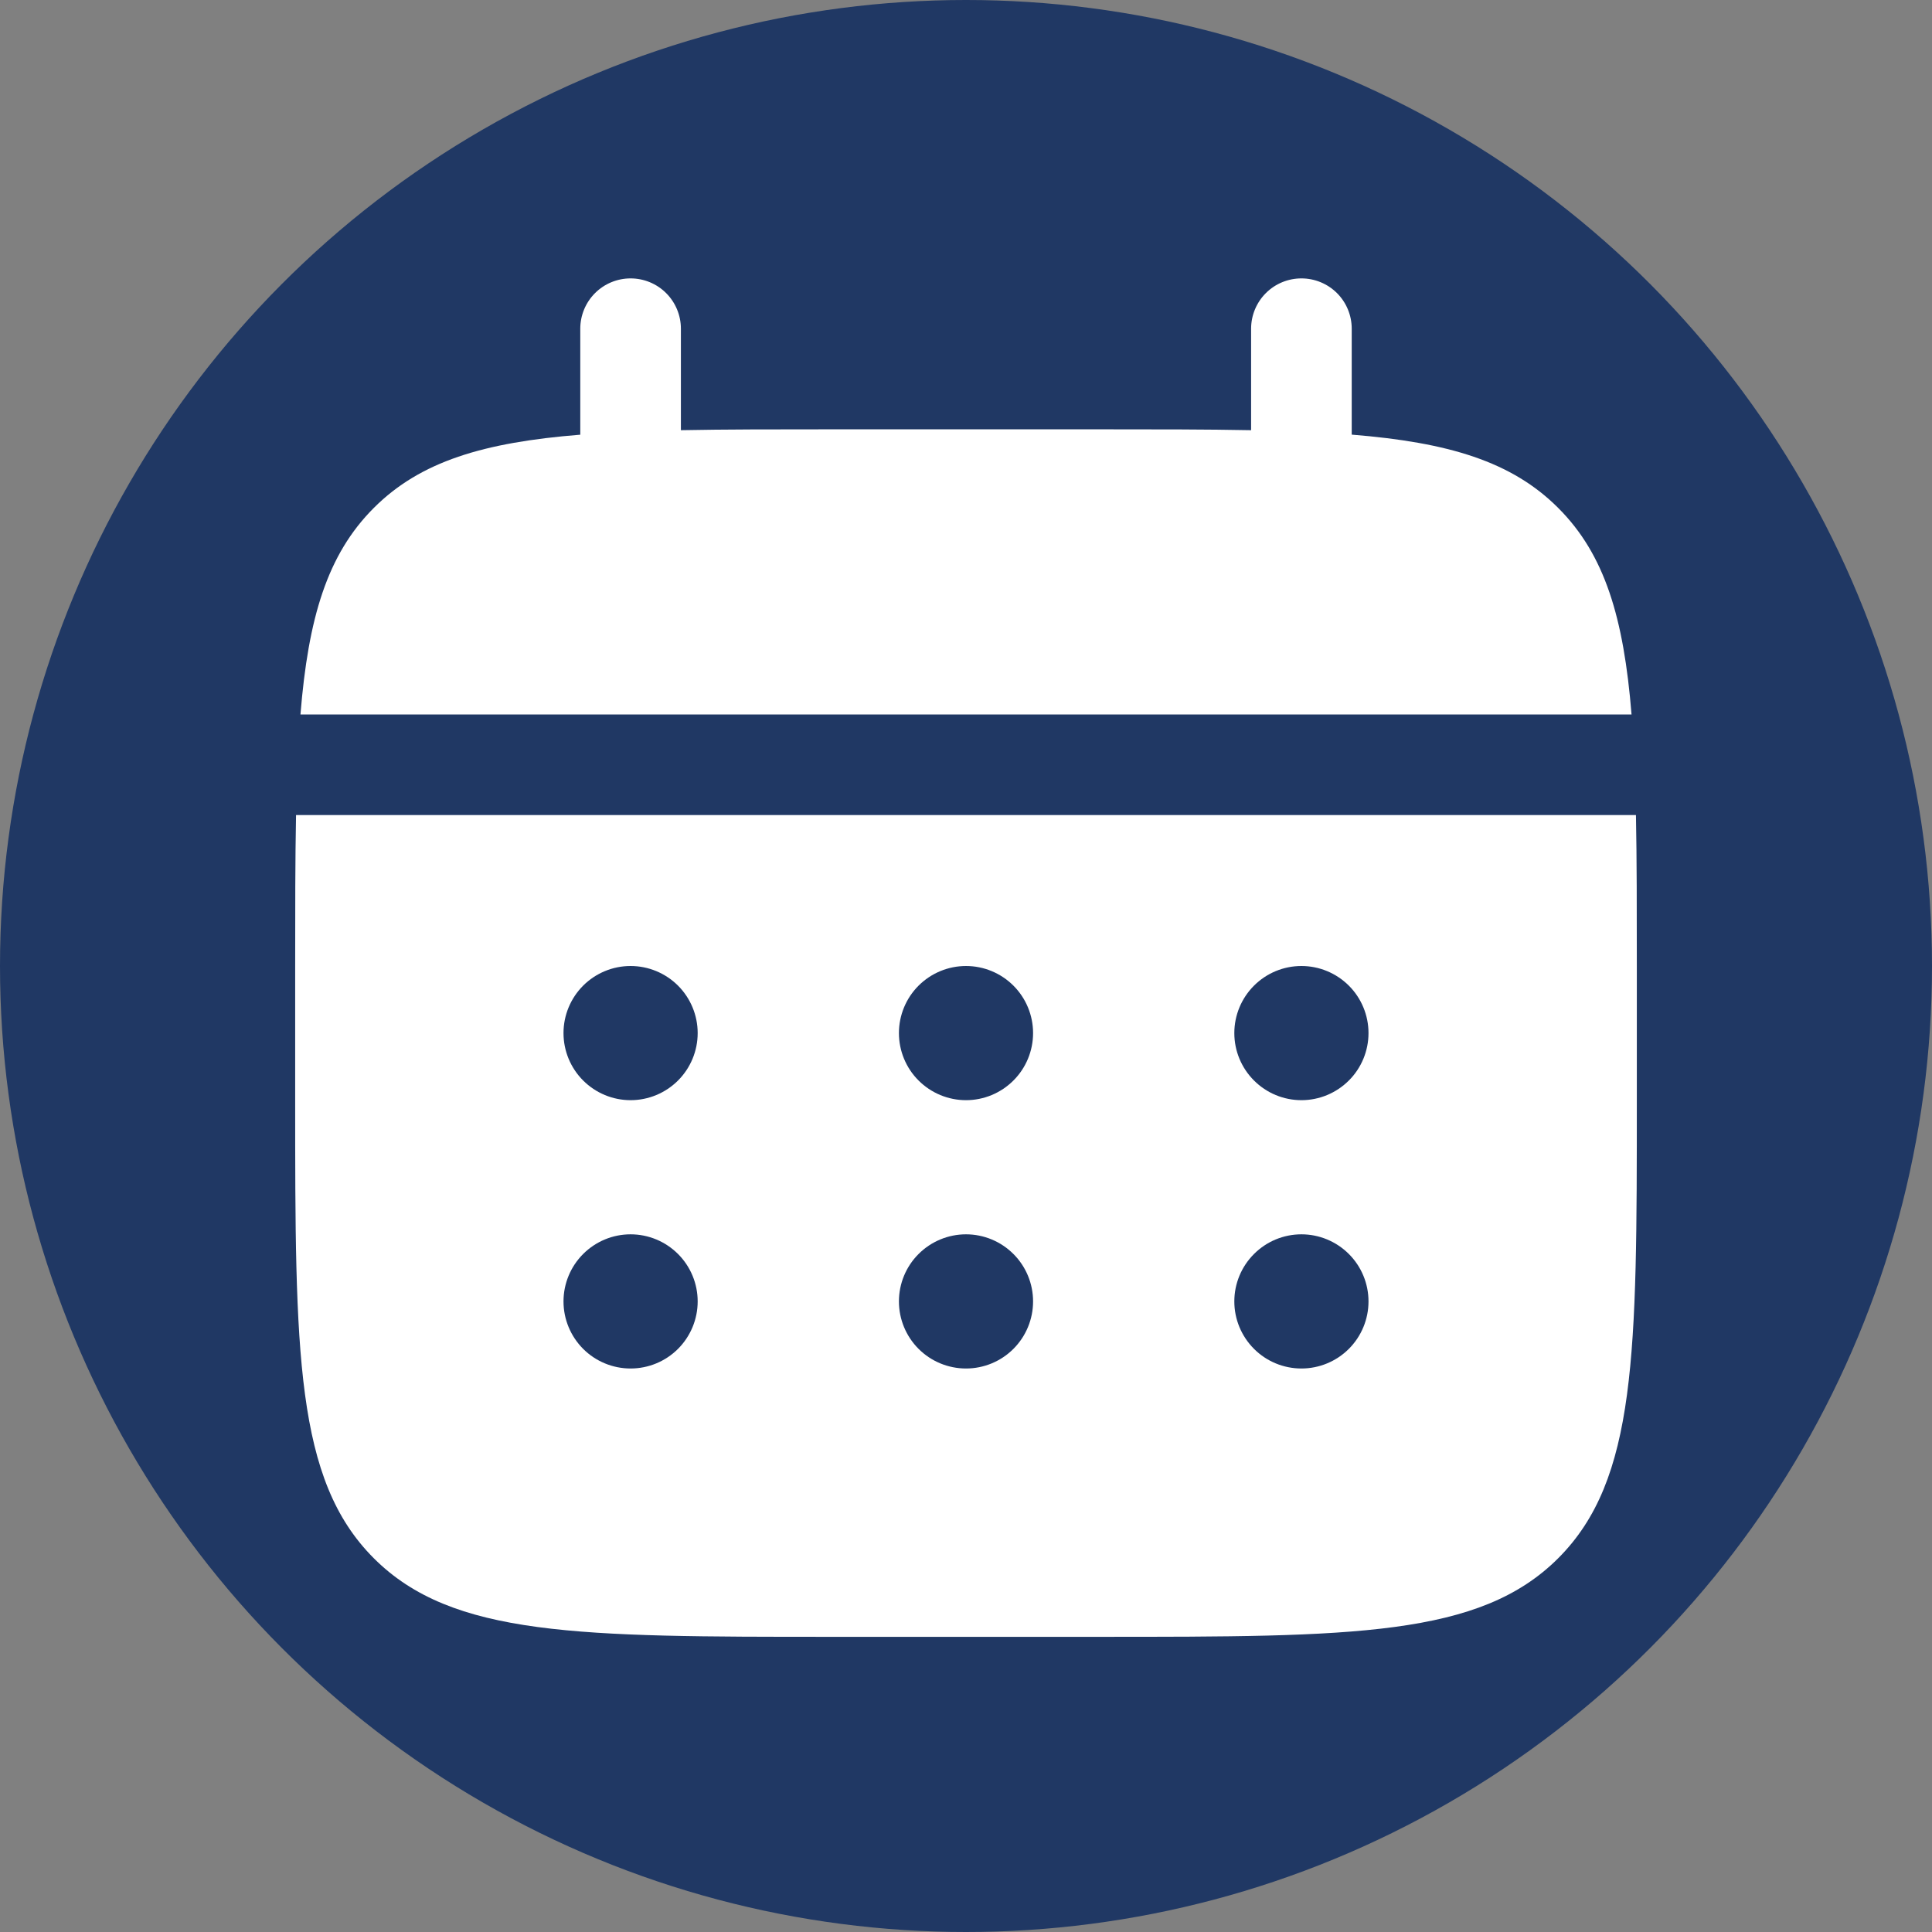 <?xml version="1.0" encoding="UTF-8"?> <svg xmlns="http://www.w3.org/2000/svg" width="60" height="60" viewBox="0 0 60 60" fill="none"><rect x="0" y="0" width="60" height="60" fill="#808080" stroke="none"/><circle cx="30" cy="30" r="30" fill="#203864"></circle><path d="M21.146 10.208C21.146 9.794 20.981 9.396 20.688 9.103C20.395 8.81 19.998 8.646 19.583 8.646C19.169 8.646 18.772 8.81 18.479 9.103C18.186 9.396 18.021 9.794 18.021 10.208V13.5C15.021 13.74 13.054 14.327 11.608 15.775C10.161 17.221 9.573 19.19 9.331 22.188H50.669C50.427 19.188 49.84 17.221 48.392 15.775C46.946 14.327 44.977 13.74 41.979 13.498V10.208C41.979 9.794 41.815 9.396 41.522 9.103C41.228 8.81 40.831 8.646 40.417 8.646C40.002 8.646 39.605 8.81 39.312 9.103C39.019 9.396 38.854 9.794 38.854 10.208V13.36C37.469 13.333 35.915 13.333 34.167 13.333H25.833C24.085 13.333 22.531 13.333 21.146 13.36V10.208Z" fill="white"></path><path fill-rule="evenodd" clip-rule="evenodd" d="M9.167 30C9.167 28.252 9.167 26.698 9.194 25.312H50.806C50.833 26.698 50.833 28.252 50.833 30V34.167C50.833 42.023 50.833 45.952 48.392 48.392C45.95 50.831 42.023 50.833 34.167 50.833H25.833C17.977 50.833 14.048 50.833 11.608 48.392C9.169 45.95 9.167 42.023 9.167 34.167V30ZM40.417 34.167C40.969 34.167 41.499 33.947 41.89 33.556C42.281 33.166 42.5 32.636 42.5 32.083C42.5 31.531 42.281 31.001 41.89 30.61C41.499 30.22 40.969 30 40.417 30C39.864 30 39.334 30.22 38.944 30.61C38.553 31.001 38.333 31.531 38.333 32.083C38.333 32.636 38.553 33.166 38.944 33.556C39.334 33.947 39.864 34.167 40.417 34.167ZM40.417 42.5C40.969 42.5 41.499 42.281 41.89 41.89C42.281 41.499 42.5 40.969 42.5 40.417C42.5 39.864 42.281 39.334 41.89 38.944C41.499 38.553 40.969 38.333 40.417 38.333C39.864 38.333 39.334 38.553 38.944 38.944C38.553 39.334 38.333 39.864 38.333 40.417C38.333 40.969 38.553 41.499 38.944 41.89C39.334 42.281 39.864 42.5 40.417 42.5ZM32.083 32.083C32.083 32.636 31.864 33.166 31.473 33.556C31.082 33.947 30.553 34.167 30 34.167C29.448 34.167 28.918 33.947 28.527 33.556C28.136 33.166 27.917 32.636 27.917 32.083C27.917 31.531 28.136 31.001 28.527 30.61C28.918 30.22 29.448 30 30 30C30.553 30 31.082 30.22 31.473 30.61C31.864 31.001 32.083 31.531 32.083 32.083ZM32.083 40.417C32.083 40.969 31.864 41.499 31.473 41.89C31.082 42.281 30.553 42.5 30 42.5C29.448 42.5 28.918 42.281 28.527 41.89C28.136 41.499 27.917 40.969 27.917 40.417C27.917 39.864 28.136 39.334 28.527 38.944C28.918 38.553 29.448 38.333 30 38.333C30.553 38.333 31.082 38.553 31.473 38.944C31.864 39.334 32.083 39.864 32.083 40.417ZM19.583 34.167C20.136 34.167 20.666 33.947 21.057 33.556C21.447 33.166 21.667 32.636 21.667 32.083C21.667 31.531 21.447 31.001 21.057 30.61C20.666 30.22 20.136 30 19.583 30C19.031 30 18.501 30.22 18.11 30.61C17.72 31.001 17.5 31.531 17.5 32.083C17.5 32.636 17.72 33.166 18.11 33.556C18.501 33.947 19.031 34.167 19.583 34.167ZM19.583 42.5C20.136 42.5 20.666 42.281 21.057 41.89C21.447 41.499 21.667 40.969 21.667 40.417C21.667 39.864 21.447 39.334 21.057 38.944C20.666 38.553 20.136 38.333 19.583 38.333C19.031 38.333 18.501 38.553 18.11 38.944C17.72 39.334 17.5 39.864 17.5 40.417C17.5 40.969 17.72 41.499 18.11 41.89C18.501 42.281 19.031 42.5 19.583 42.5Z" fill="white"></path></svg> 